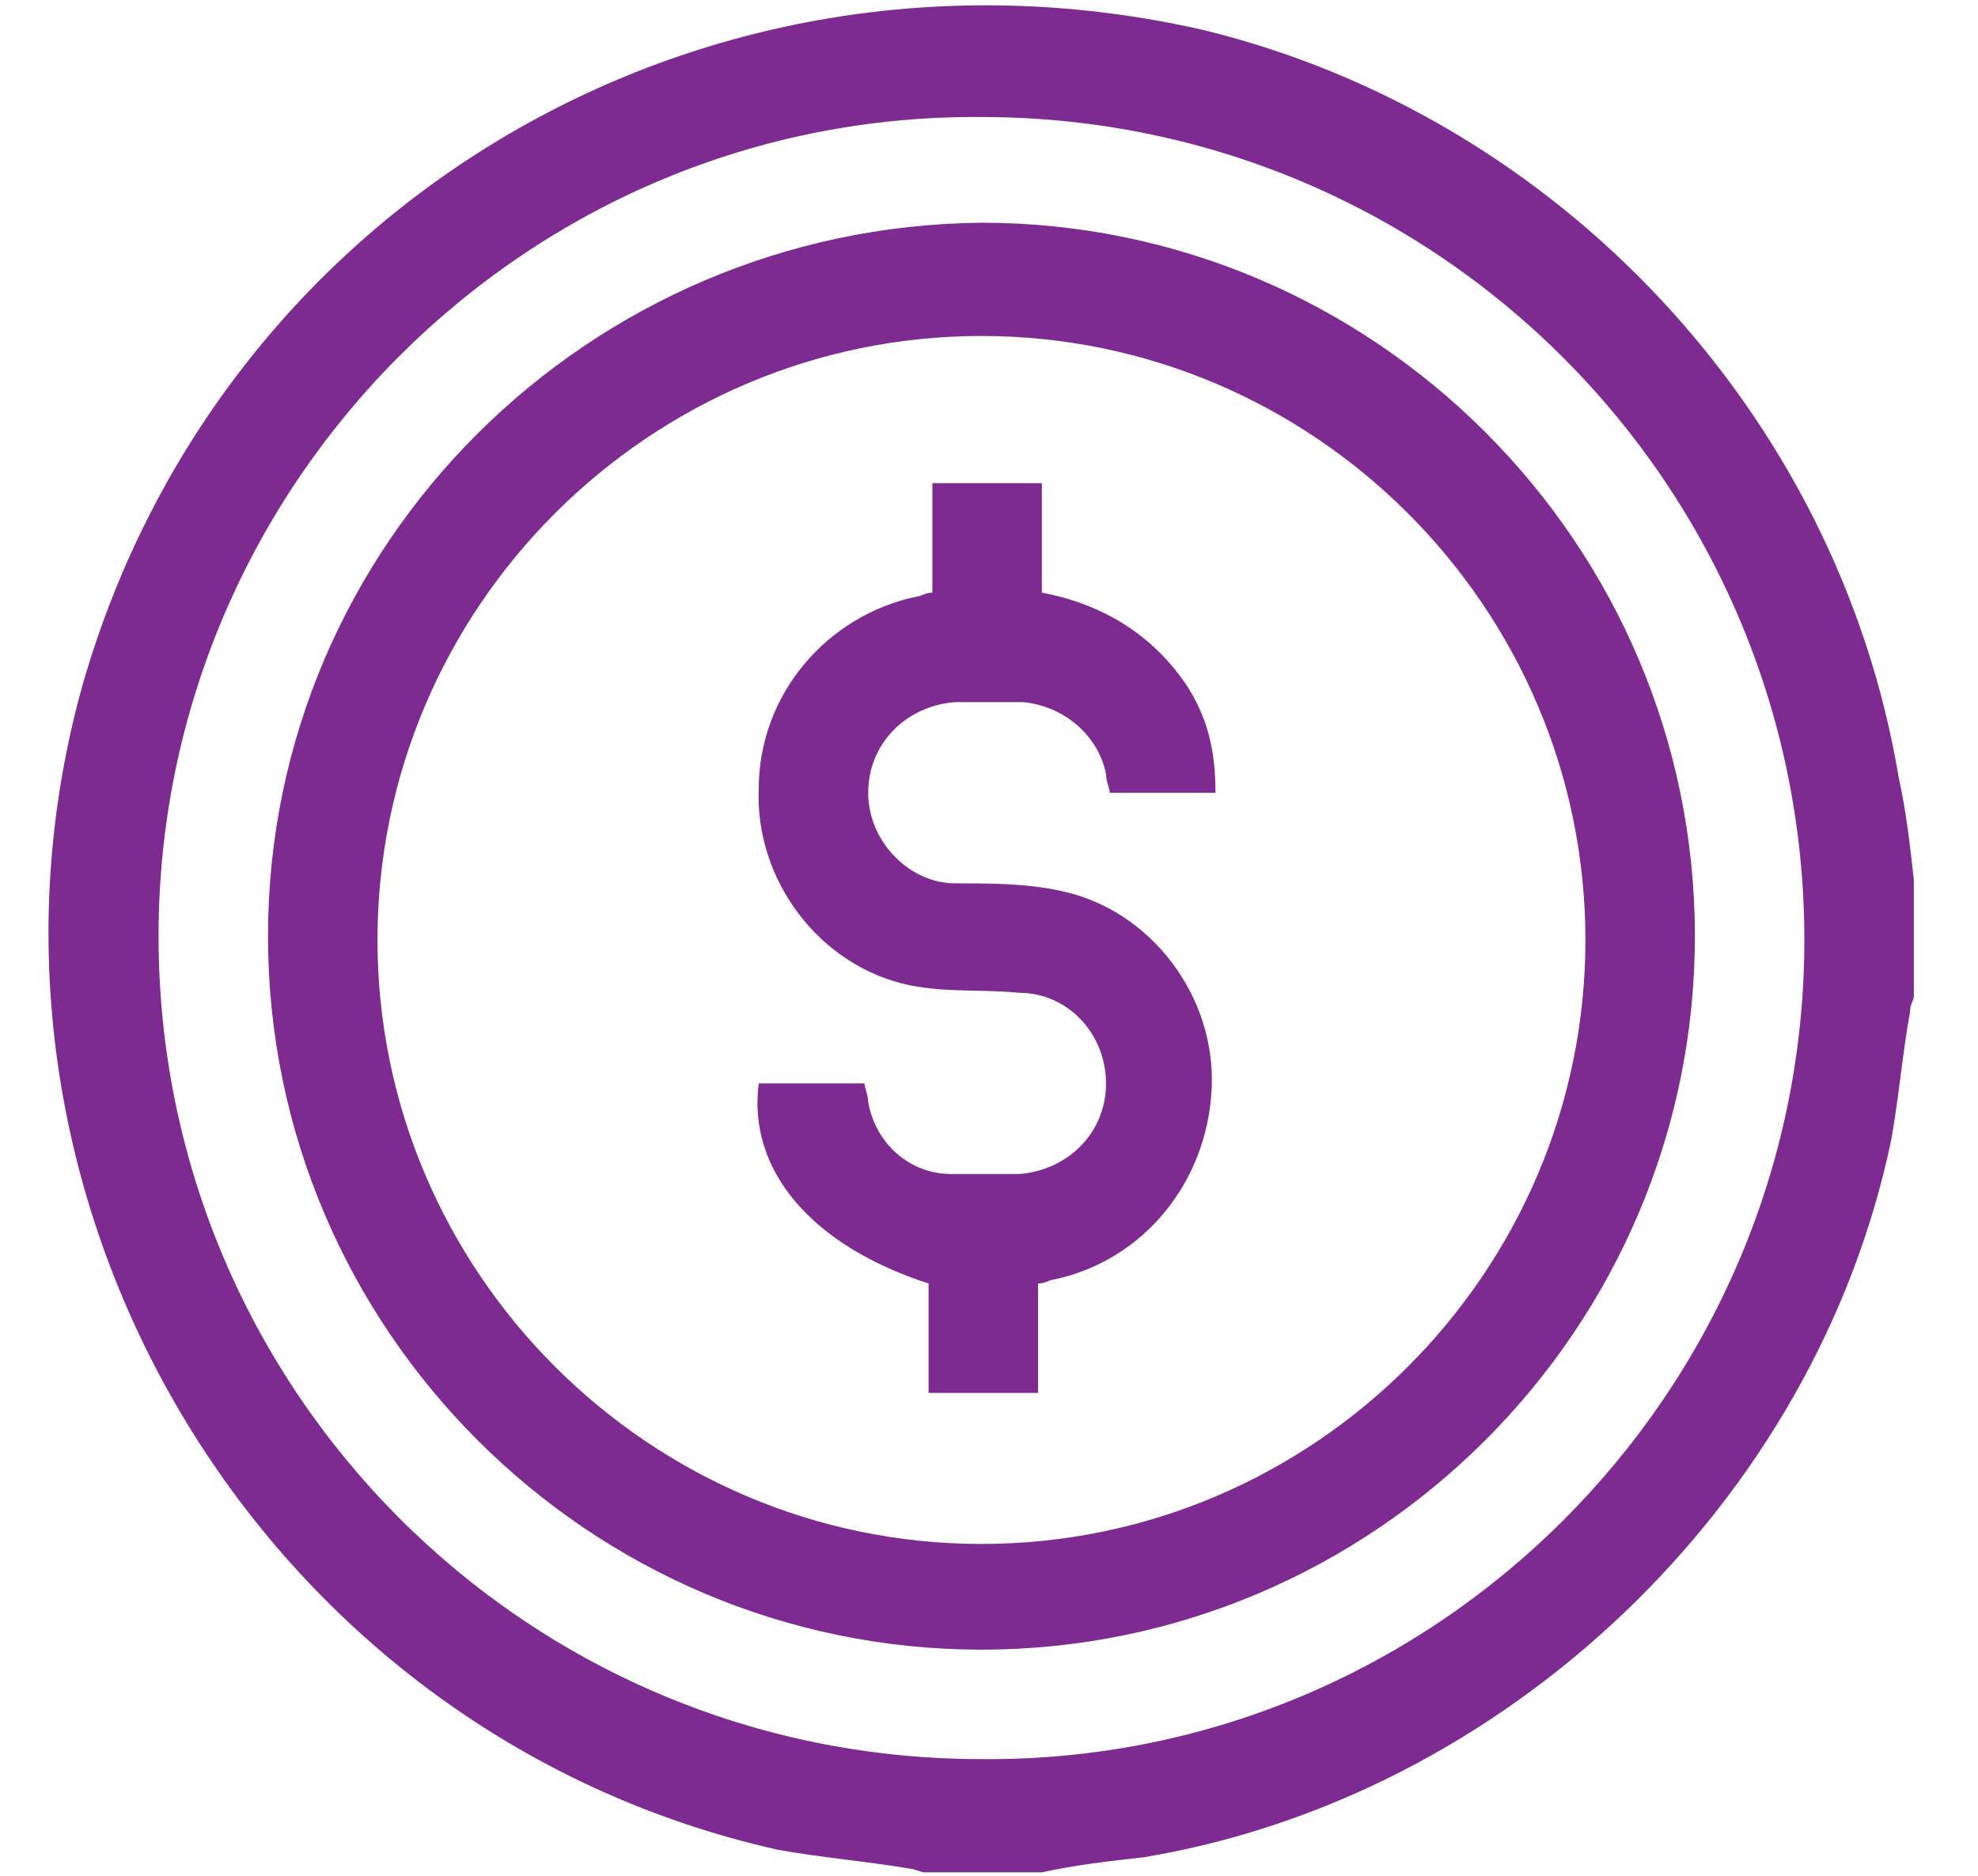 <?xml version="1.0" encoding="utf-8"?>
<!-- Generator: Adobe Illustrator 23.0.0, SVG Export Plug-In . SVG Version: 6.00 Build 0)  -->
<svg version="1.1" id="icons" xmlns="http://www.w3.org/2000/svg" xmlns:xlink="http://www.w3.org/1999/xlink" x="0px" y="0px"
	 viewBox="0 0 52.4 49.7" style="enable-background:new 0 0 52.4 49.7;" xml:space="preserve">
<style type="text/css">
	.st0{fill:#7D2B91;}
</style>
<g>
	<path class="st0" d="M27.6,49.6c-1,0-2.1,0-3.1,0c-0.1,0-0.3-0.1-0.4-0.1c-1.2-0.2-2.4-0.3-3.5-0.5C6.8,45.9-1.6,31.6,2.2,18.1
		C5.9,5.3,18.8-2.2,31.9,0.8C41.3,3.1,48.7,11,50.3,20.6c0.2,0.9,0.3,1.8,0.4,2.7c0,1,0,2.1,0,3.1c0,0.1-0.1,0.2-0.1,0.4
		c-0.2,1.1-0.3,2.3-0.5,3.4c-2,9.6-10.2,17.4-19.8,19C29.4,49.3,28.5,49.4,27.6,49.6z M47.8,24.9c0-12-9.7-21.8-21.8-21.8
		C14,3,4.2,12.8,4.2,24.8S13.9,46.6,26,46.6C38,46.7,47.8,36.9,47.8,24.9z"/>
	<path class="st0" d="M26,5.9c10.4,0,18.9,8.5,18.9,18.9S36.4,43.7,26,43.7S7.1,35.2,7.1,24.8S15.6,6,26,5.9z M26,40.9
		c8.8,0,16-7.2,16-16s-7.2-16-16-16s-16,7.2-16,16S17.2,40.9,26,40.9z"/>
	<path class="st0" d="M24.6,36.9c0-1,0-1.9,0-2.9c-3.1-1-4.8-3-4.5-5.3c0.9,0,1.8,0,2.8,0c0,0.1,0.1,0.3,0.1,0.5
		c0.2,1.1,1.1,1.9,2.2,1.9c0.6,0,1.2,0,1.8,0c1.3-0.1,2.3-1.1,2.3-2.4s-1-2.4-2.3-2.4c-1-0.1-1.9,0-2.9-0.2c-2.4-0.5-4.1-2.8-4-5.2
		c0-2.5,1.8-4.6,4.2-5.1c0.1,0,0.2-0.1,0.4-0.1c0-1,0-1.9,0-2.9c1,0,1.9,0,2.9,0c0,1,0,1.9,0,2.9c1.6,0.3,2.9,1.1,3.8,2.4
		c0.6,0.9,0.8,1.8,0.8,2.9c-0.9,0-1.9,0-2.8,0c0-0.1-0.1-0.3-0.1-0.5c-0.2-1-1.1-1.8-2.2-1.9c-0.6,0-1.2,0-1.8,0
		C24,18.7,23,19.7,23,21s1.1,2.4,2.3,2.4c0.9,0,1.9,0,2.8,0.2c2.4,0.5,4.1,2.8,4,5.2c-0.1,2.5-1.8,4.6-4.2,5.1
		c-0.1,0-0.2,0.1-0.4,0.1c0,0.9,0,1.9,0,2.9C26.5,36.9,25.6,36.9,24.6,36.9z"/>
</g>
</svg>
